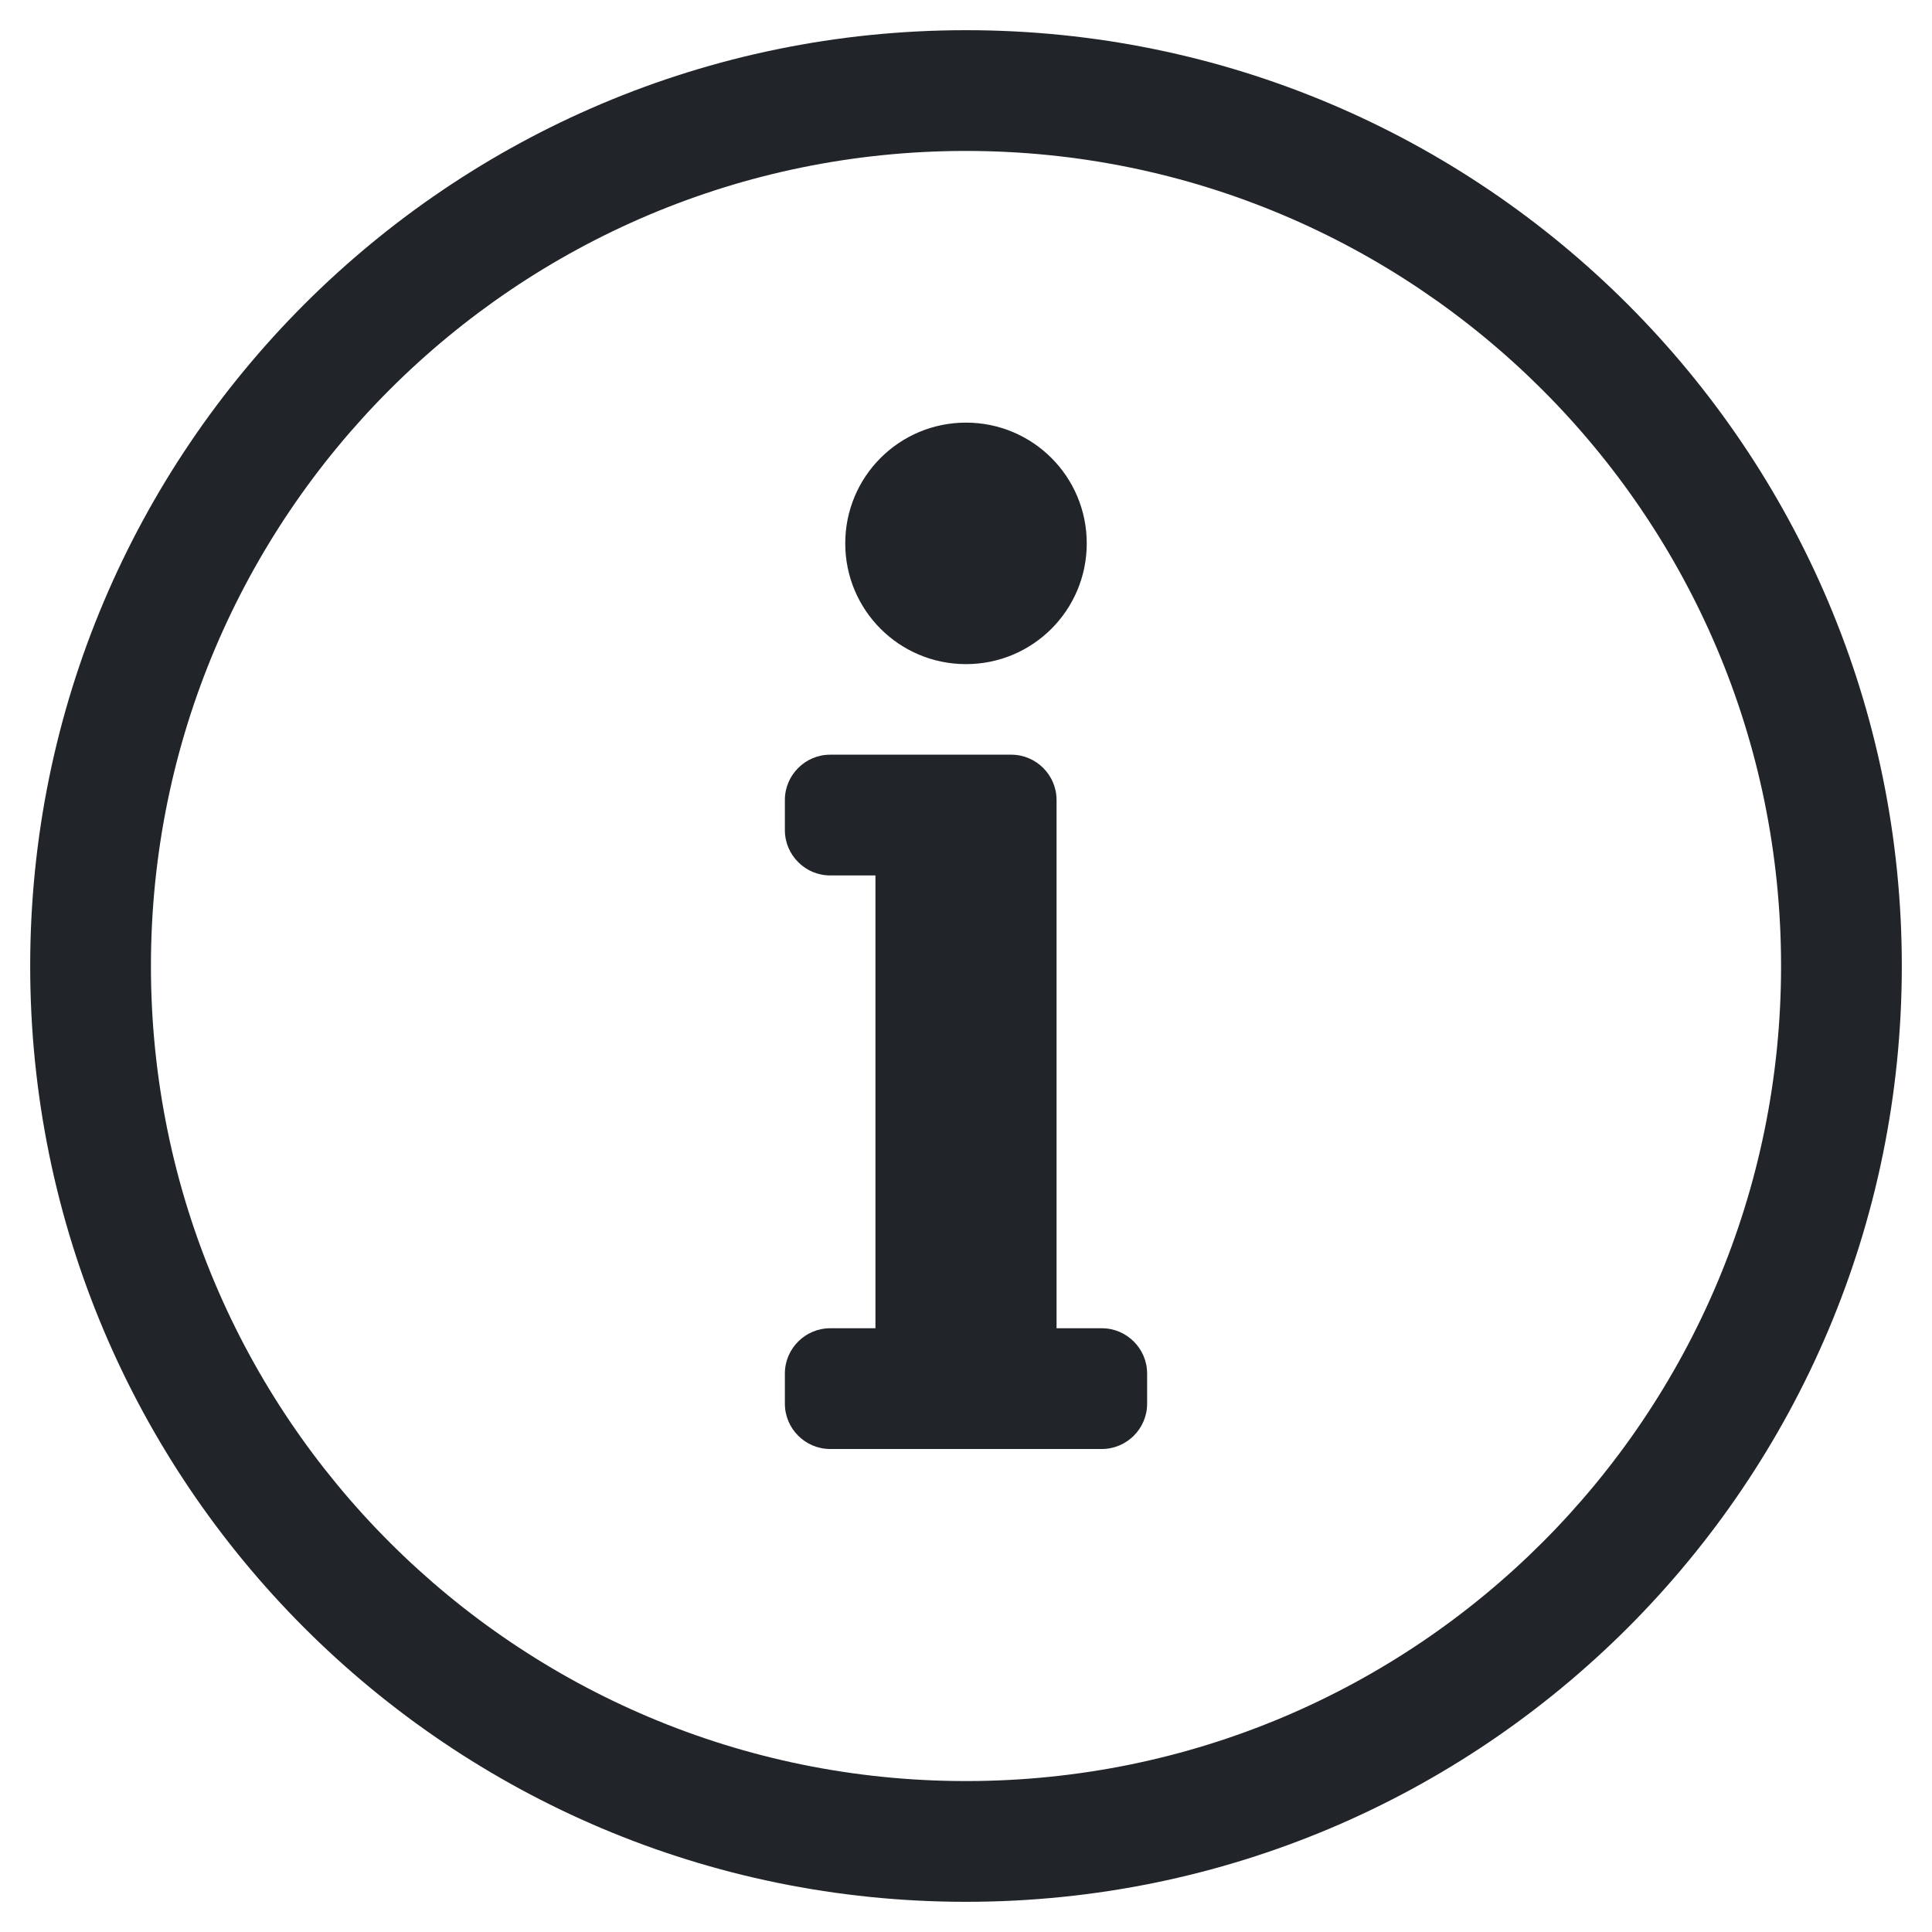 <?xml version="1.0" encoding="utf-8"?>
<!-- Generator: Adobe Illustrator 24.0.3, SVG Export Plug-In . SVG Version: 6.00 Build 0)  -->
<svg version="1.1" id="Capa_1" focusable="false" xmlns="http://www.w3.org/2000/svg" xmlns:xlink="http://www.w3.org/1999/xlink"
	 x="0px" y="0px" viewBox="0 0 512 512" style="enable-background:new 0 0 512 512;" xml:space="preserve">
<style type="text/css">
	.st0{fill:#212529;}
</style>
<path class="st0" d="M256,40c118.6,0,216,96.1,216,216c0,119.3-96.6,216-216,216c-119.2,0-216-96.6-216-216
	C40,136.8,136.6,40,256,40 M256,8C119,8,8,119.1,8,256c0,137,111,248,248,248s248-111,248-248C504,119.1,393,8,256,8z M220,352h12
	V232h-12c-6.6,0-12-5.4-12-12v-8c0-6.6,5.4-12,12-12h48c6.6,0,12,5.4,12,12v140h12c6.6,0,12,5.4,12,12v8c0,6.6-5.4,12-12,12h-72
	c-6.6,0-12-5.4-12-12v-8C208,357.4,213.4,352,220,352z M256,112c-17.7,0-32,14.3-32,32s14.3,32,32,32s32-14.3,32-32
	S273.7,112,256,112z"/>
</svg>
